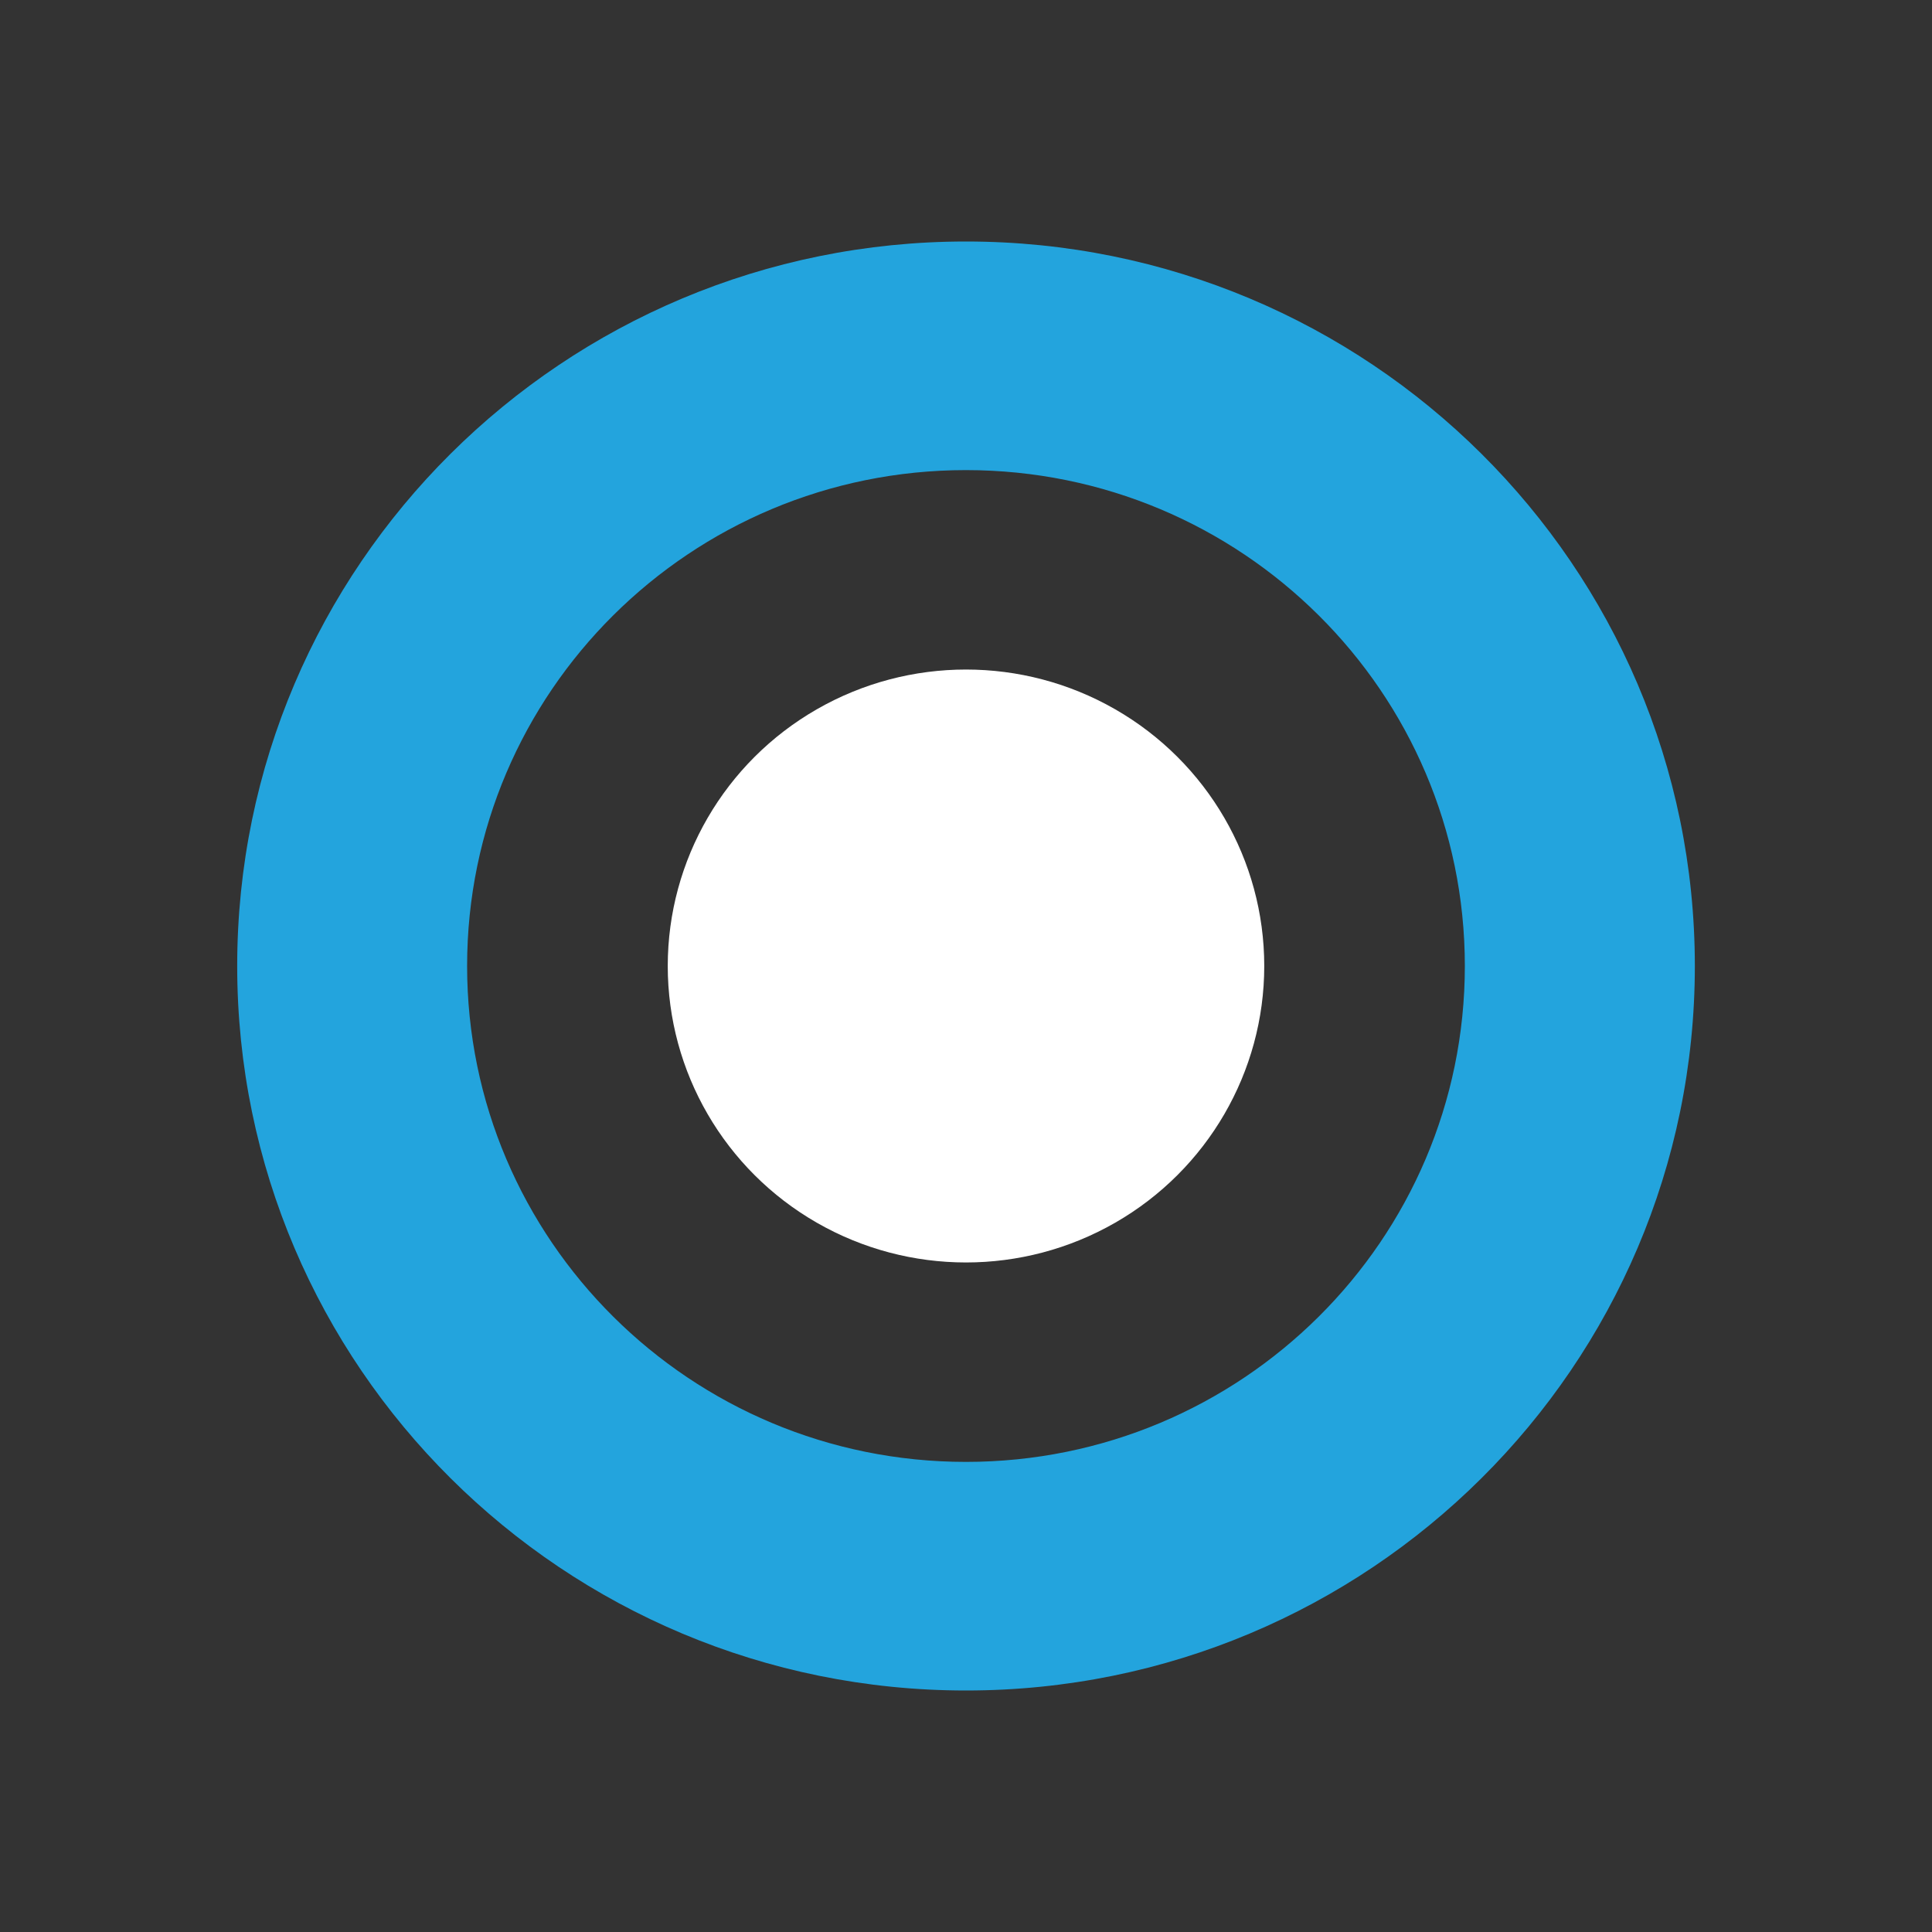 <?xml version="1.0" encoding="UTF-8"?>
<svg xmlns="http://www.w3.org/2000/svg" xmlns:xlink="http://www.w3.org/1999/xlink" id="Layer_1" x="0px" y="0px" width="40px" height="40px" viewBox="0 0 40 40" xml:space="preserve">
                                                                                        <rect x="0" y="0" width="40" height="40" fill="#333333" stroke="none"/>
                                                                                        <g>
                                                                                            <path fill="#23A4DD" d="M19.999,5C11.666,5,4.911,11.716,4.911,20s6.755,15,15.089,15s15.09-6.715,15.09-15S28.333,5,19.999,5z    M19.999,30.267C14.296,30.267,9.671,25.67,9.671,20c0-5.67,4.624-10.267,10.328-10.267S30.328,14.33,30.328,20   C30.328,25.67,25.703,30.267,19.999,30.267z"></path>
                                                                                            <ellipse fill="#FFFFFF" cx="20" cy="20" rx="6.175" ry="6.138"></ellipse>
                                                                                        </g>
                                                                                    </svg>
